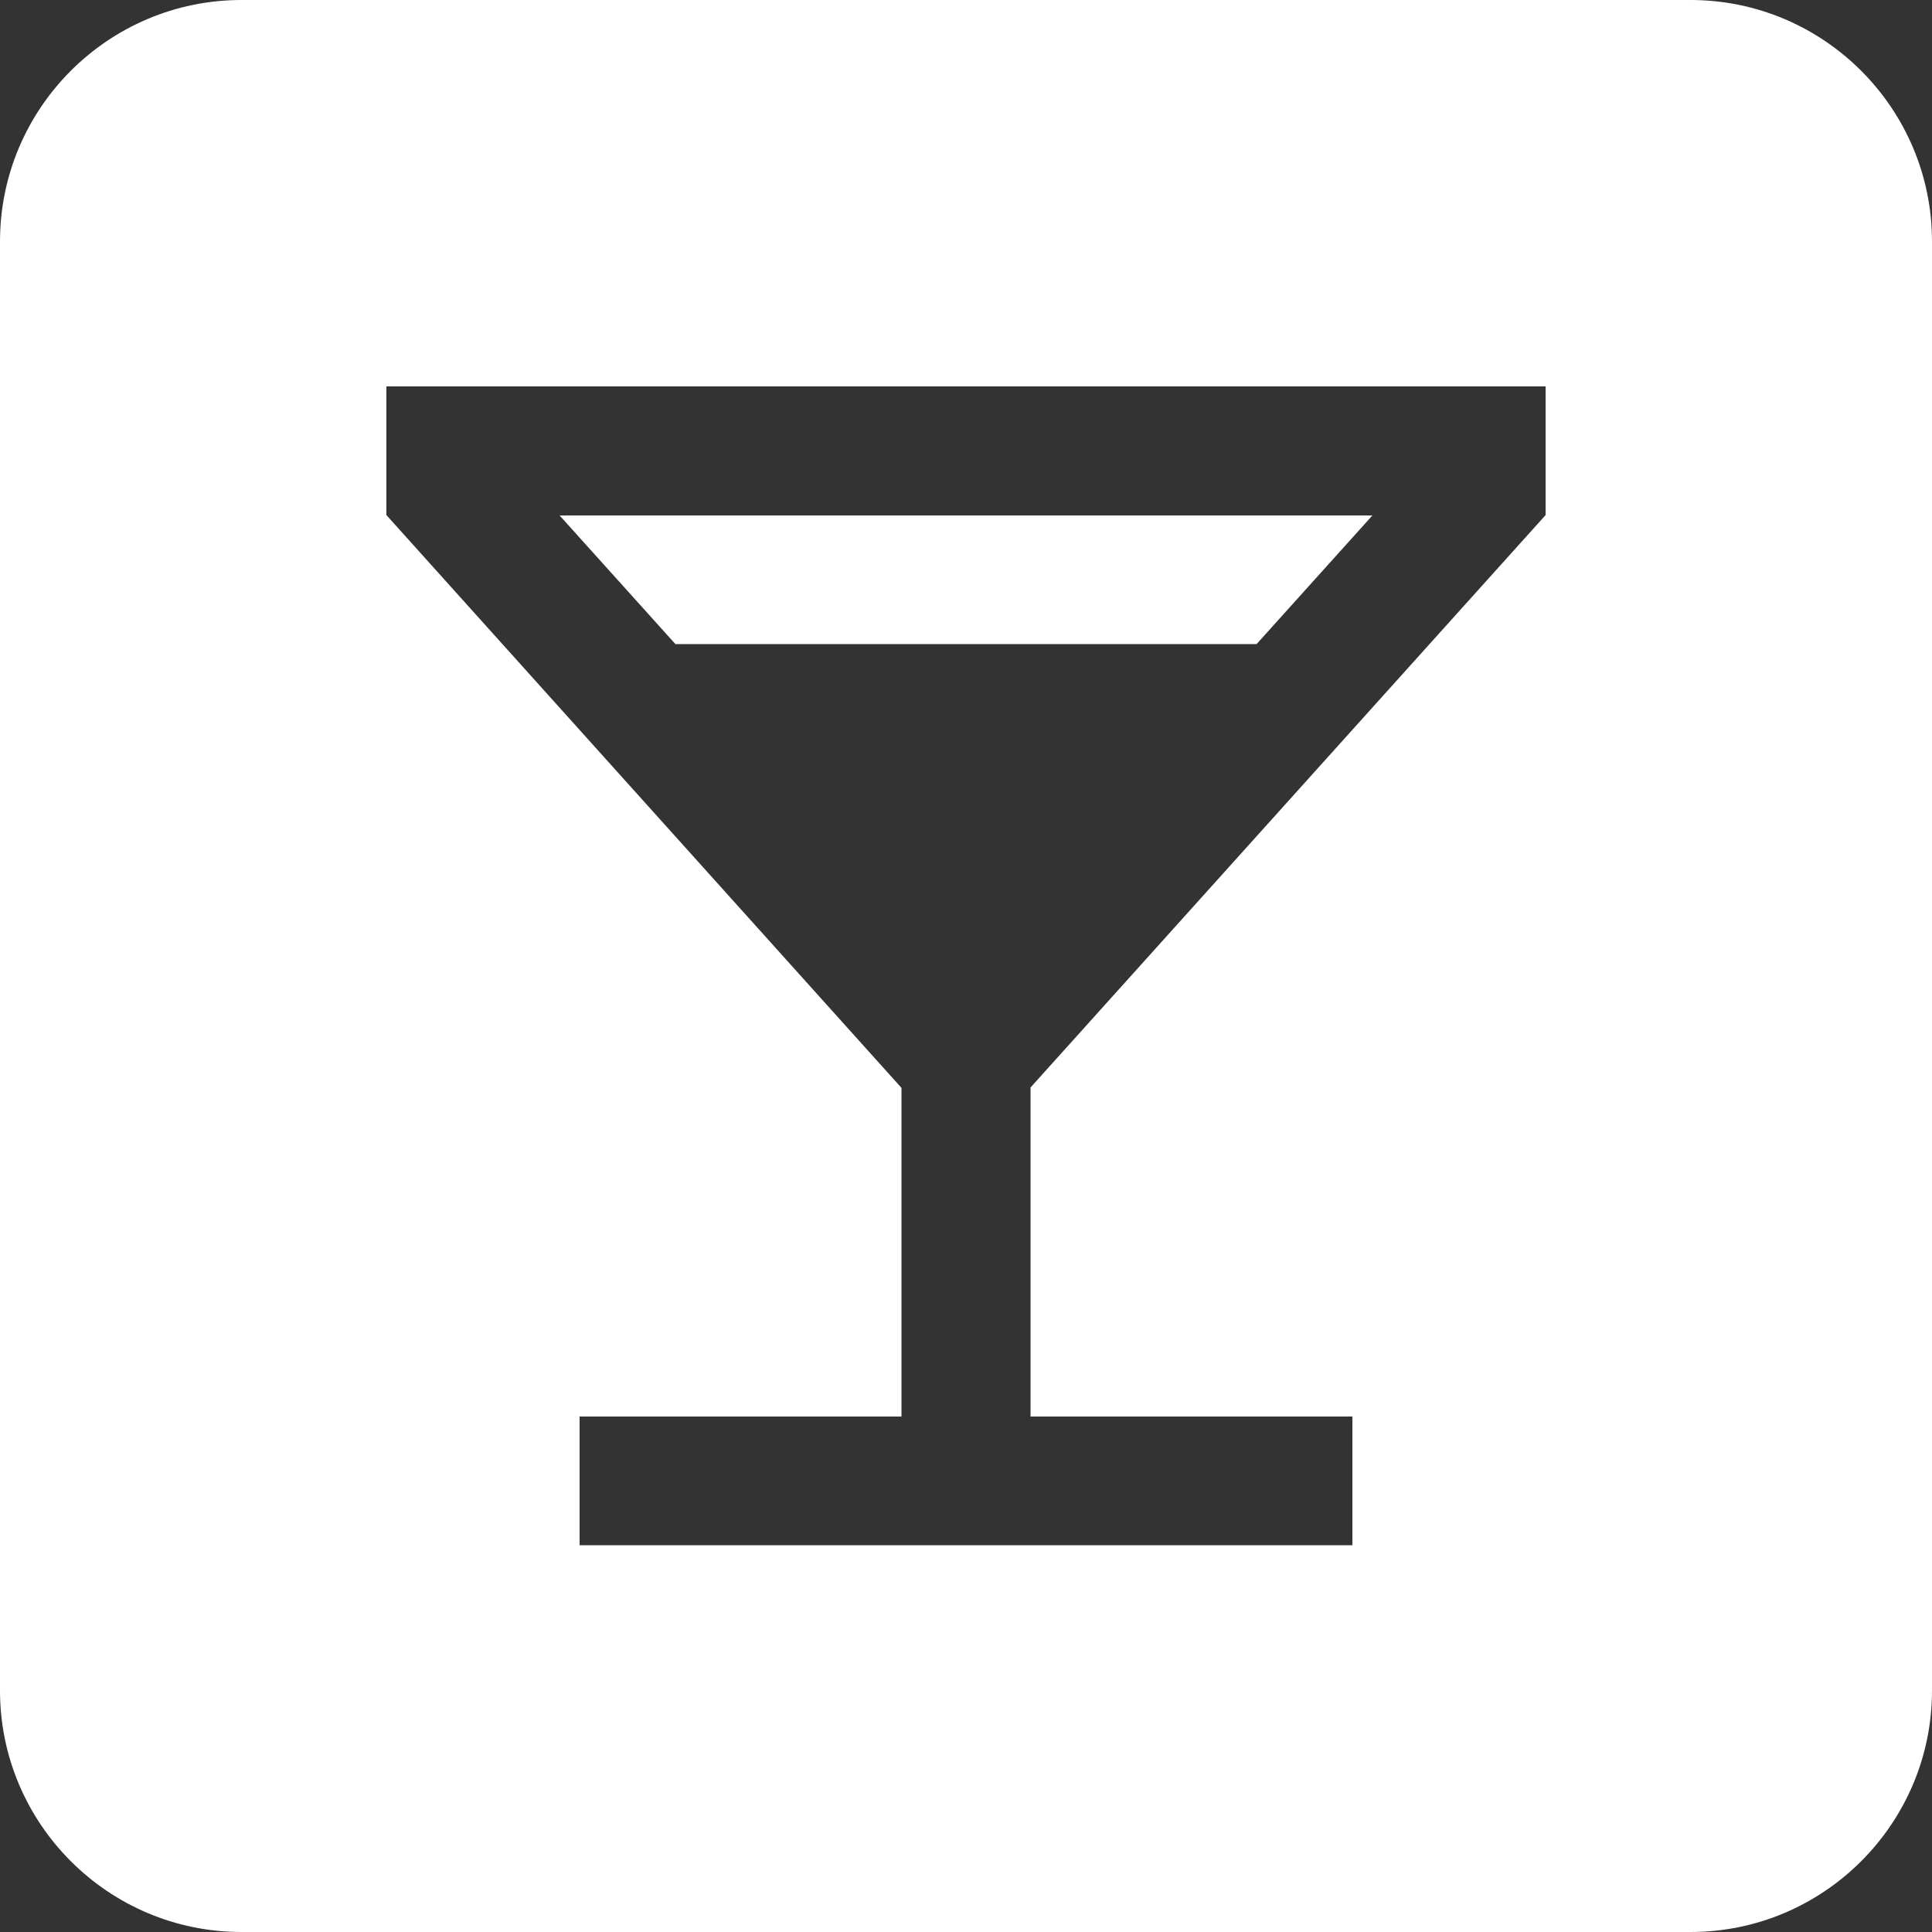<svg xmlns="http://www.w3.org/2000/svg" xml:space="preserve" viewBox="0 0 512 512"><rect x="0" y="0" width="512" height="512" fill="#333333" stroke="none"/><path d="M448 0H64C28.7 0 0 28.7 0 64v384c0 35.3 28.7 64 64 64h384c35.3 0 64-28.7 64-64V64c0-35.3-28.7-64-64-64m-38.4 136.5L273.1 288.2v87.2h85.3v34.1H153.6v-34.1h85.3v-87.1L102.4 136.5v-34.1h307.2zM333 170.7l30.7-34.1H148.3l30.7 34.1z" style="fill:#fff"/></svg>